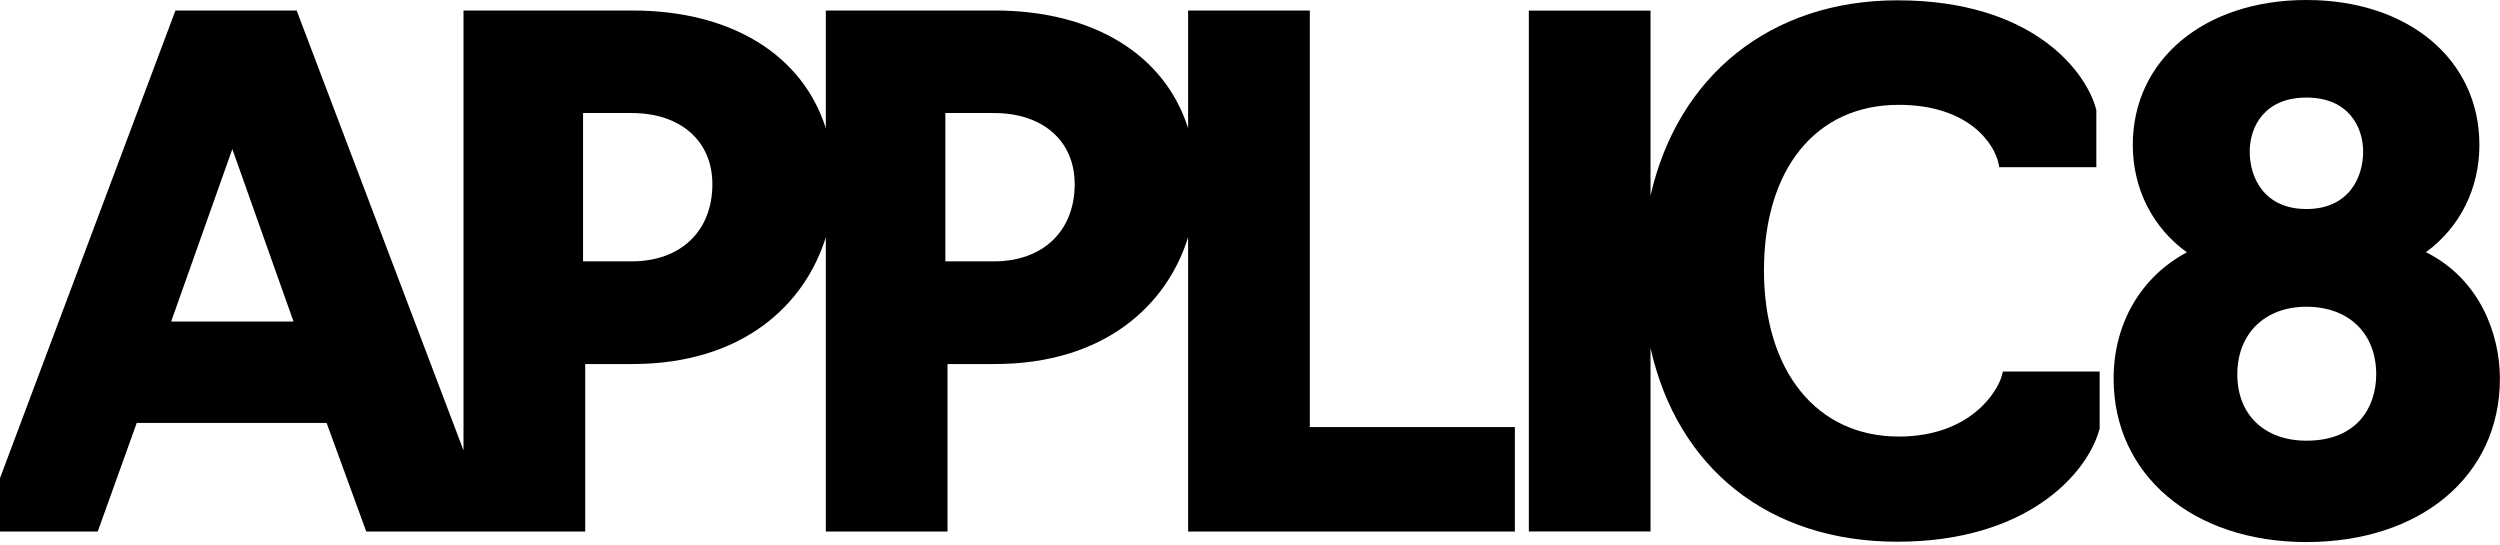 <svg width="179" height="39" viewBox="0 0 179 39" fill="none" xmlns="http://www.w3.org/2000/svg">
<path d="M93.783 0.752H85.069V9.182C83.411 3.949 78.332 0.752 71.216 0.752H59.128V9.182C57.47 3.949 52.391 0.752 45.275 0.752H33.187V32.246L21.241 0.752H12.562L0 34.235V38.059H6.997L9.791 30.28H23.384L26.225 38.059H41.901V26.065H45.275C53.149 26.065 57.624 21.839 59.128 16.984V38.059H67.842V26.065H71.216C79.09 26.065 83.565 21.839 85.069 16.984V38.059H108.464V30.576H93.783V0.752ZM41.747 8.093H45.228C48.733 8.093 51.006 10.094 51.006 13.184C51.006 16.546 48.744 18.713 45.228 18.713H41.747V8.093ZM67.688 8.093H71.169C74.673 8.093 76.947 10.094 76.947 13.184C76.947 16.546 74.673 18.713 71.169 18.713H67.688V8.093ZM21.016 23.023H12.254L16.635 10.674L21.016 23.023Z" fill="black"/>
<path d="M143.349 26.829C143.077 27.977 141.112 31.257 135.949 31.257C130.089 31.257 126.3 26.592 126.3 19.358C126.3 12.124 129.994 7.506 135.949 7.506C140.922 7.506 142.805 10.265 143.101 11.733L143.148 11.97H150.098V7.885C149.423 5.174 145.587 0.023 135.855 0.023C126.738 0.023 120.12 5.458 118.178 14.006V0.758H109.464V38.053H118.178V24.922C120.096 33.495 126.608 38.787 135.855 38.787C145.102 38.787 149.47 33.944 150.335 30.688V26.604H143.408L143.349 26.829Z" fill="black"/>
<path d="M173.7 18.056C176.139 16.268 177.525 13.497 177.525 10.372C177.525 4.262 172.433 0 165.14 0C157.847 0 152.708 4.262 152.708 10.372C152.708 13.509 154.117 16.291 156.58 18.067C153.289 19.82 151.335 23.159 151.335 27.113C151.335 34.004 157.006 38.811 165.14 38.811C173.274 38.811 178.993 34.11 178.993 27.113C178.993 23.976 177.596 20.009 173.7 18.056ZM165.14 14.966C162.145 14.966 161.079 12.751 161.079 10.857C161.079 9.069 162.145 6.985 165.14 6.985C168.136 6.985 169.201 9.069 169.201 10.857C169.201 12.751 168.136 14.966 165.14 14.966ZM165.14 21.963C168.171 21.963 170.137 23.869 170.137 26.805C170.137 29.102 168.822 31.553 165.14 31.553C162.133 31.553 160.191 29.694 160.191 26.805C160.191 23.916 162.133 21.963 165.14 21.963Z" fill="black"/>
</svg>

